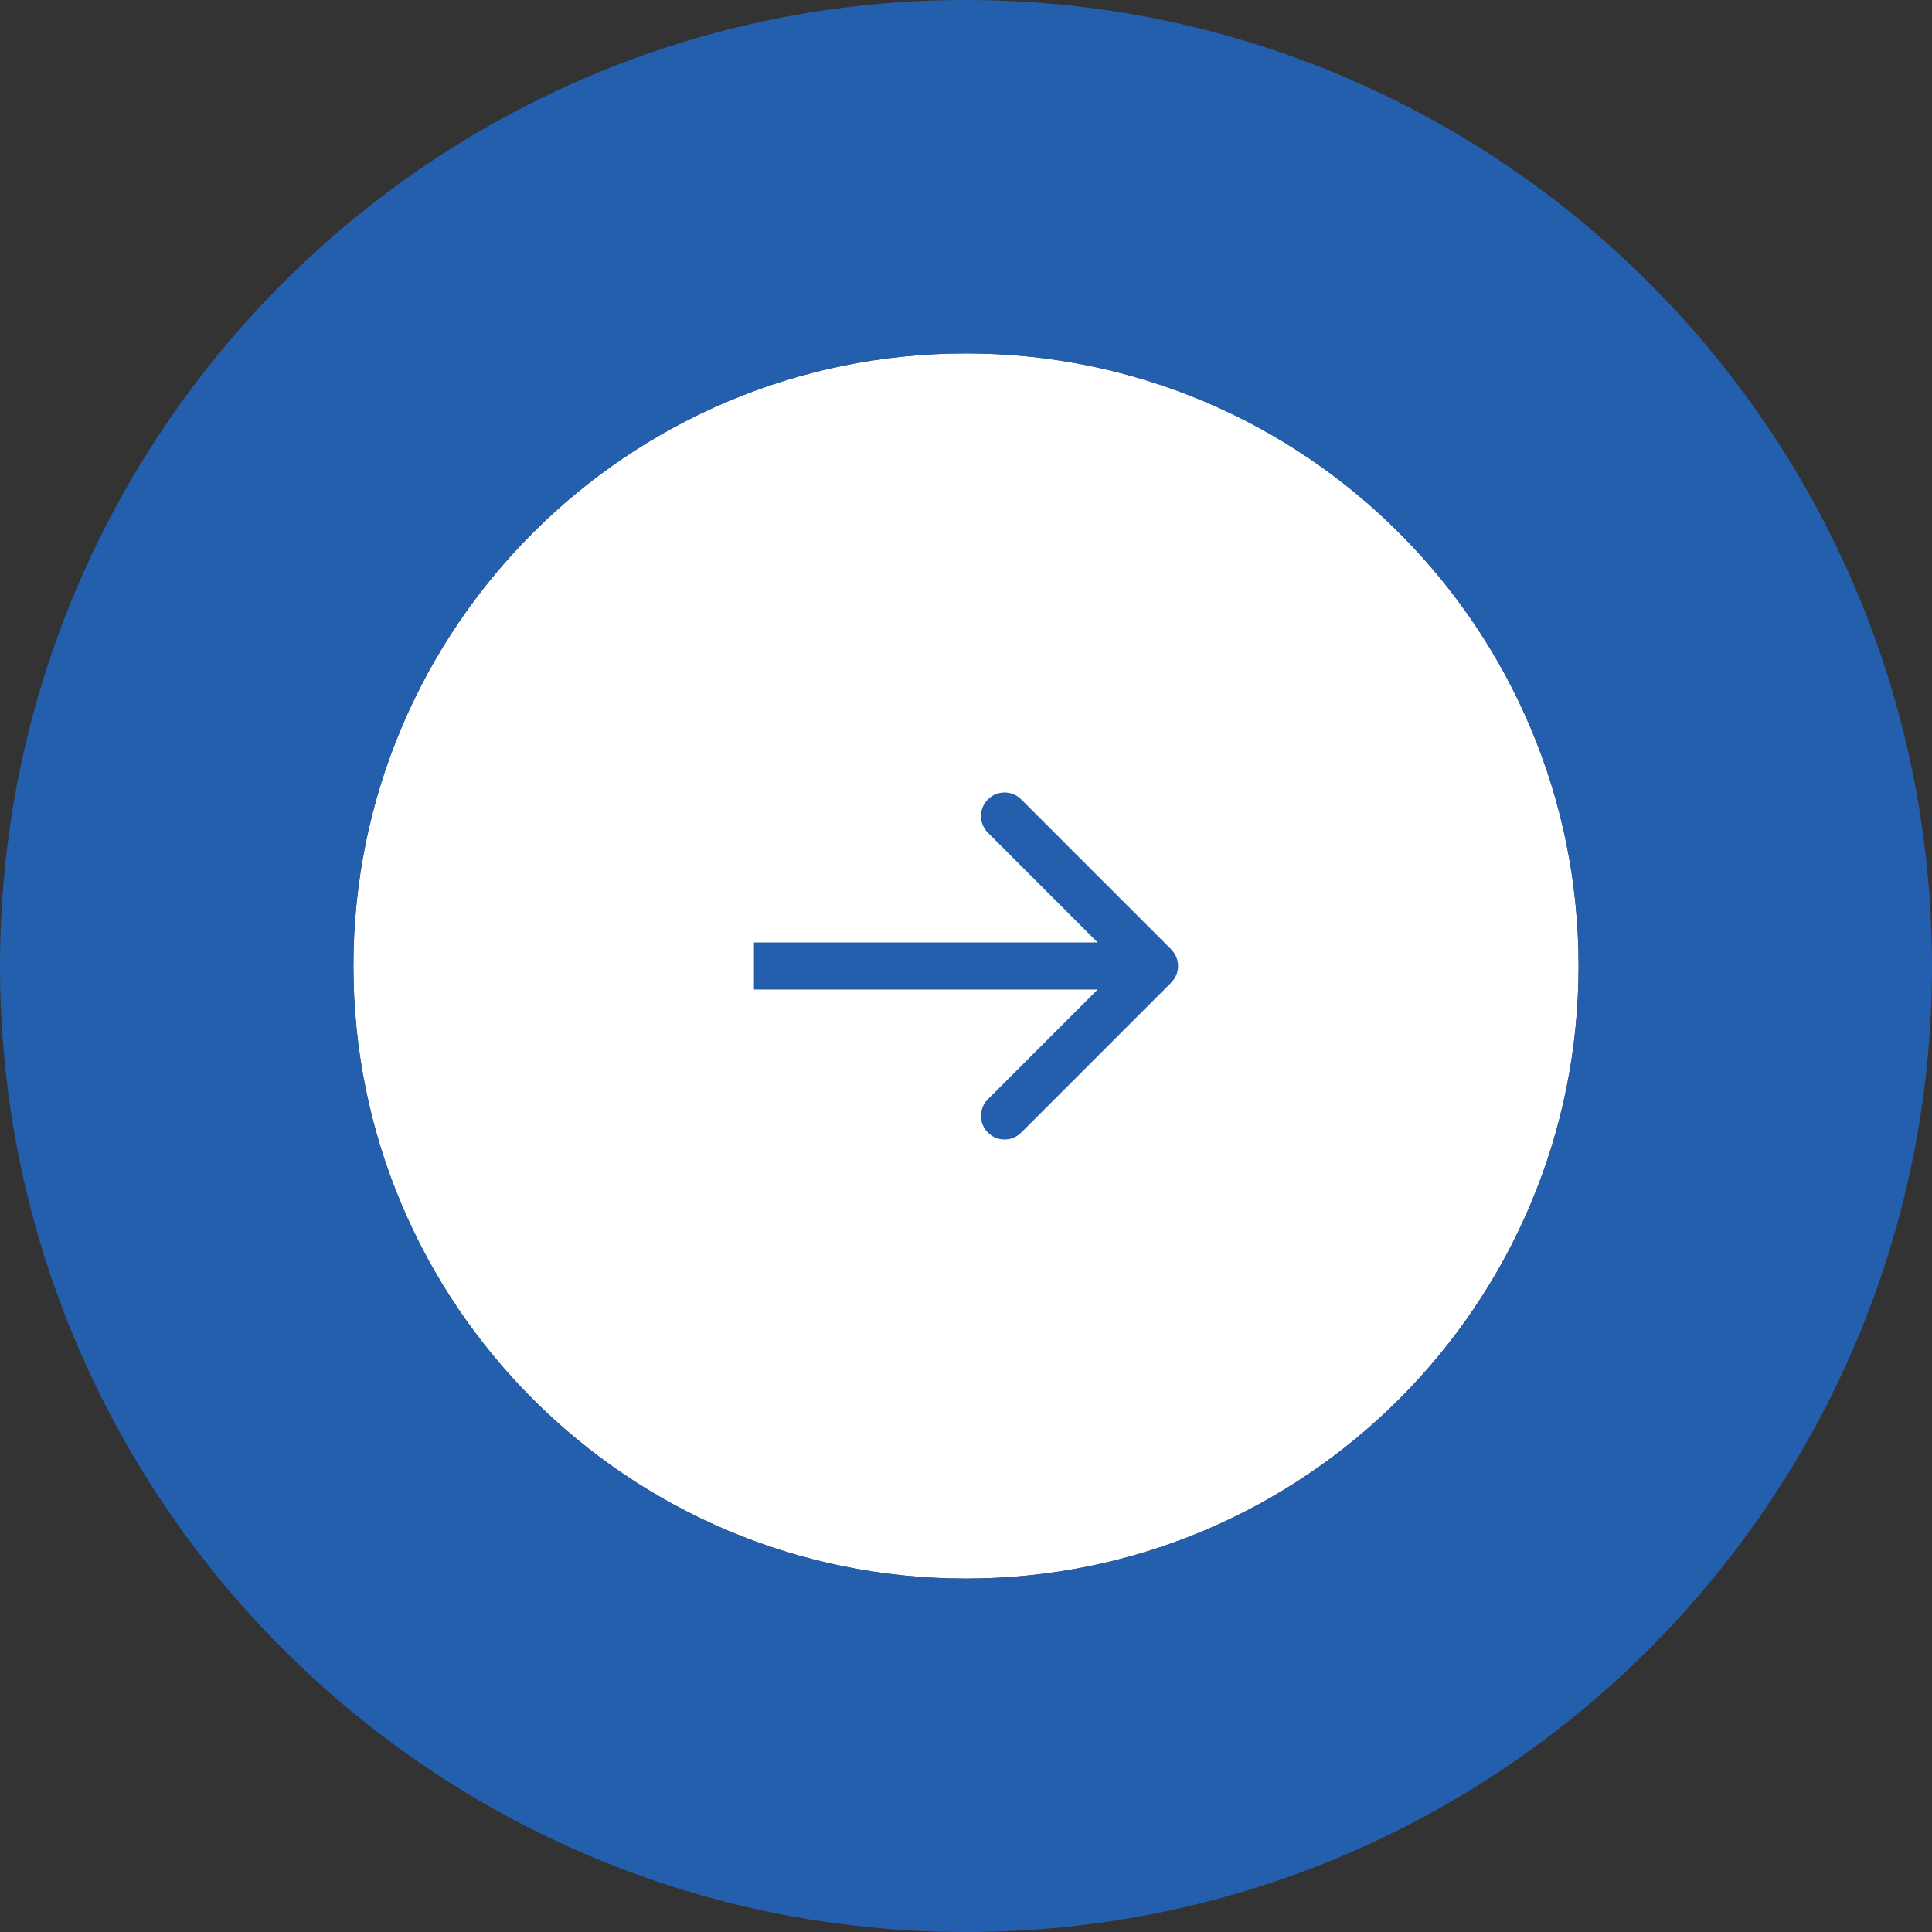 <svg xmlns="http://www.w3.org/2000/svg" width="82" height="82" viewBox="0 0 82 82" fill="none"><rect x="0" y="0" width="82" height="82" fill="#333333" stroke="none"/><path d="M41 15C55.359 15 67 26.641 67 41C67 55.359 55.359 67 41 67C26.641 67 15 55.359 15 41C15 26.641 26.641 15 41 15Z" fill="white"></path><path fill-rule="evenodd" clip-rule="evenodd" d="M41 -1.79217e-06C63.644 -2.78195e-06 82 18.356 82 41C82 63.644 63.644 82 41 82C18.356 82 -8.0238e-07 63.644 -1.79217e-06 41C-2.78195e-06 18.356 18.356 -8.0238e-07 41 -1.79217e-06ZM67 41C67 26.641 55.359 15 41 15C26.641 15 15 26.641 15 41C15 55.359 26.641 67 41 67C55.359 67 67 55.359 67 41Z" fill="#245FAE"></path><path d="M49.707 41.707C50.098 41.317 50.098 40.683 49.707 40.293L43.343 33.929C42.953 33.538 42.319 33.538 41.929 33.929C41.538 34.319 41.538 34.953 41.929 35.343L47.586 41L41.929 46.657C41.538 47.047 41.538 47.681 41.929 48.071C42.319 48.462 42.953 48.462 43.343 48.071L49.707 41.707ZM32 42L49 42L49 40L32 40L32 42Z" fill="#245FAE"></path></svg>